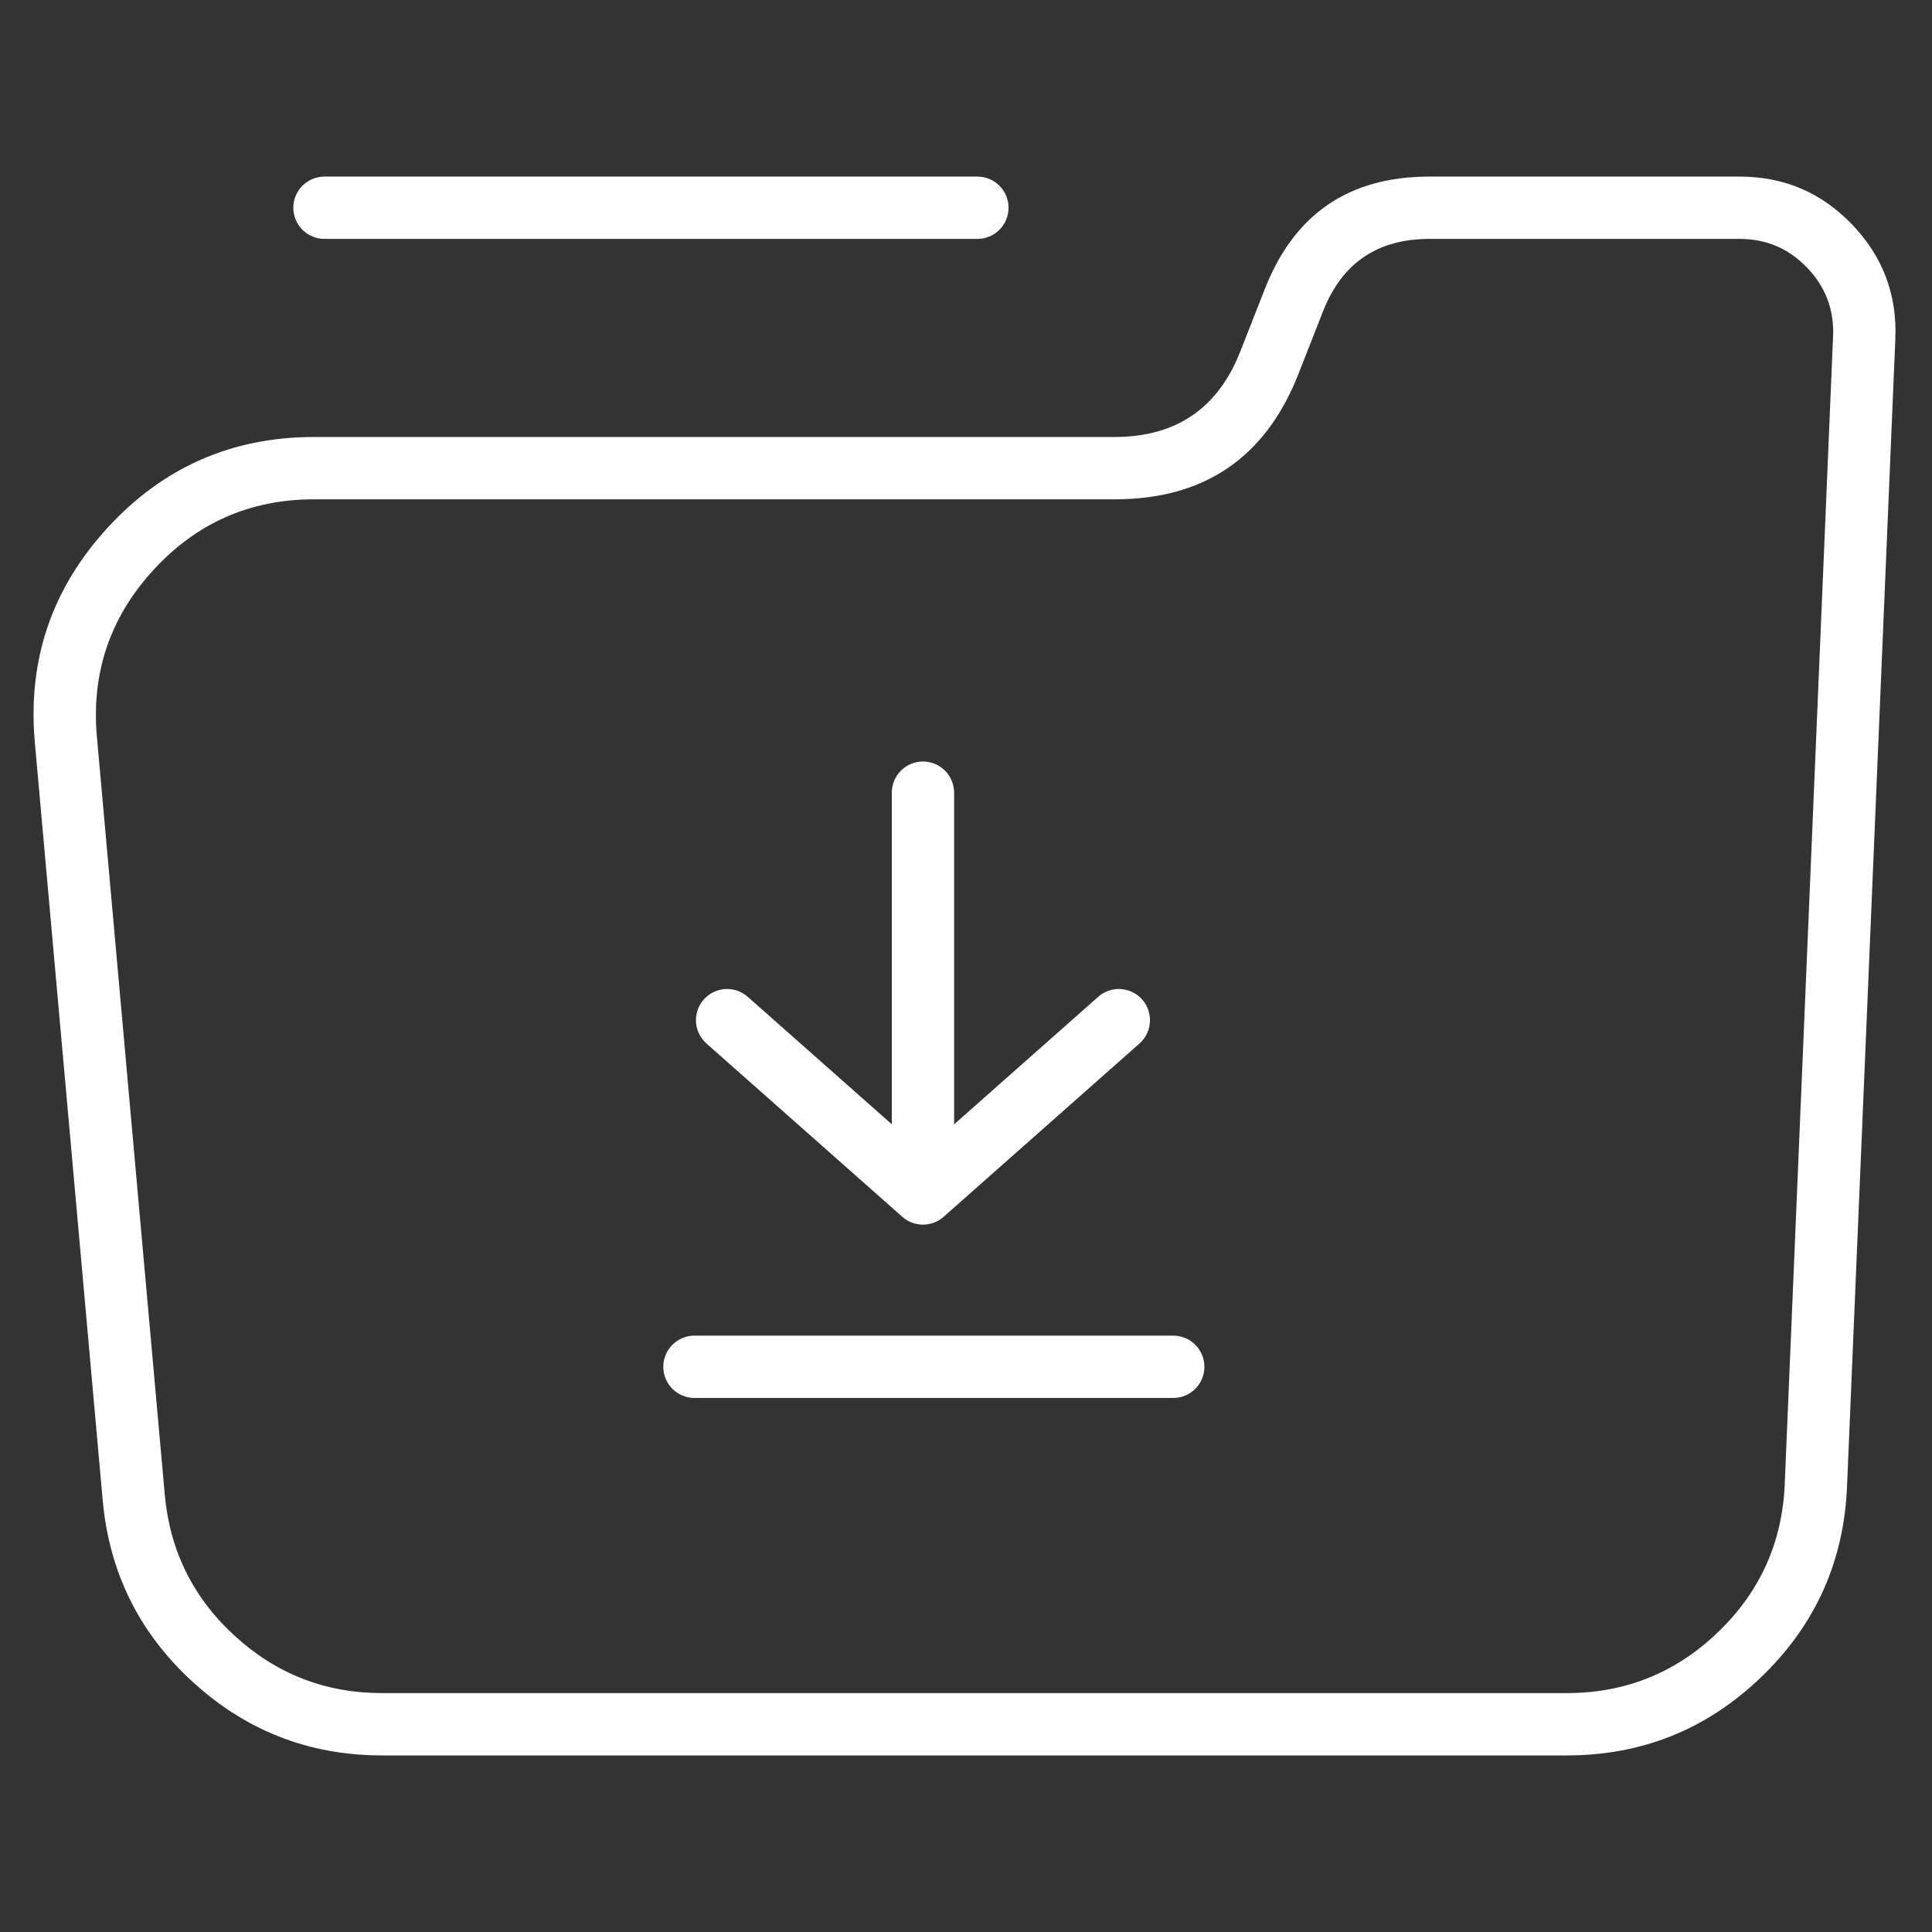 <svg xmlns="http://www.w3.org/2000/svg" xmlns:xlink="http://www.w3.org/1999/xlink" fill="none" version="1.1" width="93" height="93" viewBox="0 0 93 93"><rect x="0" y="0" width="93" height="93" fill="#333333" stroke="none"/><defs><clipPath id="master_svg0_58_13264"><rect x="0" y="0" width="93" height="93" rx="0"/></clipPath></defs><g clip-path="url(#master_svg0_58_13264)"><g><g><path d="M59.707,16.912Q58.087,21.035,53.657,21.035L15.123,21.035Q9.174,21.035,5.16,25.425Q1.146,29.815,1.677,35.74L4.943,72.204Q5.41,77.425,9.279,80.963Q13.147,84.5,18.389,84.5L75.421,84.5Q80.847,84.5,84.763,80.745Q88.68,76.989,88.909,71.568L91.235,16.316Q91.37,13.119,89.156,10.809Q86.942,8.5,83.742,8.5L68.804,8.5Q63.01,8.5,60.892,13.893L59.707,16.912ZM15.123,24.035L53.657,24.035Q60.132,24.035,62.499,18.008L63.685,14.989Q65.055,11.5,68.804,11.5L83.742,11.5Q85.662,11.5,86.99,12.886Q88.319,14.271,88.238,16.189L85.911,71.442Q85.734,75.658,82.687,78.579Q79.641,81.5,75.421,81.5L18.389,81.5Q14.312,81.5,11.303,78.749Q8.294,75.997,7.931,71.937L4.665,35.472Q4.252,30.864,7.374,27.45Q10.496,24.035,15.123,24.035Z" fill-rule="evenodd" fill="#FFFFFF" fill-opacity="1"/></g><g><path d="M15.619,8.5L47.048,8.5Q47.121,8.5,47.195,8.507Q47.268,8.514,47.34,8.529Q47.413,8.543,47.483,8.565Q47.554,8.586,47.622,8.614Q47.69,8.642,47.755,8.677Q47.82,8.712,47.881,8.753Q47.942,8.794,47.999,8.84Q48.056,8.887,48.108,8.939Q48.16,8.991,48.207,9.048Q48.254,9.105,48.295,9.167Q48.336,9.228,48.371,9.293Q48.405,9.358,48.433,9.426Q48.462,9.494,48.483,9.565Q48.504,9.635,48.519,9.707Q48.533,9.78,48.54,9.853Q48.548,9.926,48.548,10Q48.548,10.074,48.54,10.147Q48.533,10.22,48.519,10.293Q48.504,10.365,48.483,10.435Q48.462,10.506,48.433,10.574Q48.405,10.642,48.371,10.707Q48.336,10.772,48.295,10.833Q48.254,10.895,48.207,10.952Q48.16,11.009,48.108,11.061Q48.056,11.113,47.999,11.16Q47.942,11.206,47.881,11.247Q47.82,11.288,47.755,11.323Q47.69,11.358,47.622,11.386Q47.554,11.414,47.483,11.435Q47.413,11.457,47.34,11.471Q47.268,11.486,47.195,11.493Q47.121,11.5,47.048,11.5L15.619,11.5Q15.545,11.5,15.472,11.493Q15.399,11.486,15.326,11.471Q15.254,11.457,15.184,11.435Q15.113,11.414,15.045,11.386Q14.977,11.358,14.912,11.323Q14.847,11.288,14.786,11.247Q14.724,11.206,14.667,11.16Q14.61,11.113,14.558,11.061Q14.506,11.009,14.46,10.952Q14.413,10.895,14.372,10.833Q14.331,10.772,14.296,10.707Q14.261,10.642,14.233,10.574Q14.205,10.506,14.184,10.435Q14.162,10.365,14.148,10.293Q14.133,10.22,14.126,10.147Q14.119,10.074,14.119,10Q14.119,9.926,14.126,9.853Q14.133,9.78,14.148,9.707Q14.162,9.635,14.184,9.565Q14.205,9.494,14.233,9.426Q14.261,9.358,14.296,9.293Q14.331,9.228,14.372,9.167Q14.413,9.105,14.46,9.048Q14.506,8.991,14.558,8.939Q14.61,8.887,14.667,8.84Q14.724,8.794,14.786,8.753Q14.847,8.712,14.912,8.677Q14.977,8.642,15.045,8.614Q15.113,8.586,15.184,8.565Q15.254,8.543,15.326,8.529Q15.399,8.514,15.472,8.507Q15.545,8.5,15.619,8.5Z" fill-rule="evenodd" fill="#FFFFFF" fill-opacity="1"/></g><g><path d="M42.929,38.157Q42.929,38.083,42.936,38.01Q42.943,37.937,42.957,37.865Q42.972,37.792,42.993,37.722Q43.015,37.651,43.043,37.583Q43.071,37.515,43.106,37.45Q43.14,37.385,43.181,37.324Q43.222,37.263,43.269,37.206Q43.316,37.149,43.368,37.096Q43.42,37.044,43.477,36.998Q43.534,36.951,43.595,36.91Q43.656,36.869,43.721,36.834Q43.786,36.8,43.855,36.771Q43.923,36.743,43.993,36.722Q44.064,36.7,44.136,36.686Q44.208,36.672,44.282,36.664Q44.355,36.657,44.429,36.657Q44.502,36.657,44.576,36.664Q44.649,36.672,44.721,36.686Q44.793,36.7,44.864,36.722Q44.935,36.743,45.003,36.771Q45.071,36.8,45.136,36.834Q45.201,36.869,45.262,36.91Q45.323,36.951,45.38,36.998Q45.437,37.044,45.489,37.096Q45.541,37.149,45.588,37.206Q45.635,37.263,45.676,37.324Q45.717,37.385,45.752,37.45Q45.786,37.515,45.814,37.583Q45.843,37.651,45.864,37.722Q45.885,37.792,45.9,37.865Q45.914,37.937,45.921,38.01Q45.929,38.083,45.929,38.157L45.929,54.12L52.862,47.985L52.863,47.984Q53.069,47.802,53.326,47.704Q53.582,47.607,53.857,47.607Q53.931,47.607,54.004,47.614Q54.078,47.622,54.15,47.636Q54.222,47.65,54.293,47.672Q54.363,47.693,54.431,47.721Q54.499,47.75,54.564,47.784Q54.629,47.819,54.691,47.86Q54.752,47.901,54.809,47.948Q54.866,47.994,54.918,48.046Q54.97,48.099,55.017,48.156Q55.063,48.213,55.104,48.274Q55.145,48.335,55.18,48.4Q55.215,48.465,55.243,48.533Q55.271,48.601,55.293,48.672Q55.314,48.742,55.328,48.815Q55.343,48.887,55.35,48.96Q55.357,49.033,55.357,49.107Q55.357,49.266,55.324,49.422Q55.29,49.578,55.225,49.723Q55.159,49.868,55.065,49.997Q54.971,50.125,54.851,50.231L54.85,50.231L45.423,58.573Q45.372,58.618,45.317,58.659Q45.262,58.699,45.204,58.734Q45.146,58.769,45.085,58.799Q45.024,58.829,44.96,58.853Q44.897,58.877,44.831,58.895Q44.766,58.913,44.699,58.925Q44.632,58.938,44.564,58.944Q44.497,58.95,44.429,58.95Q44.361,58.95,44.293,58.944Q44.225,58.938,44.158,58.925Q44.092,58.913,44.026,58.895Q43.961,58.877,43.897,58.853Q43.834,58.829,43.772,58.799Q43.711,58.769,43.653,58.734Q43.595,58.699,43.54,58.659Q43.485,58.618,43.435,58.573L34.007,50.231L34.006,50.231Q33.887,50.125,33.792,49.997Q33.698,49.868,33.632,49.723Q33.567,49.578,33.533,49.422Q33.5,49.266,33.5,49.107Q33.5,49.033,33.507,48.96Q33.514,48.887,33.529,48.815Q33.543,48.742,33.565,48.672Q33.586,48.601,33.614,48.533Q33.642,48.465,33.677,48.4Q33.712,48.335,33.753,48.274Q33.794,48.213,33.84,48.156Q33.887,48.099,33.939,48.046Q33.991,47.994,34.048,47.948Q34.105,47.901,34.167,47.86Q34.228,47.819,34.293,47.784Q34.358,47.75,34.426,47.721Q34.494,47.693,34.565,47.672Q34.635,47.65,34.707,47.636Q34.78,47.622,34.853,47.614Q34.926,47.607,35,47.607Q35.275,47.607,35.531,47.704Q35.788,47.802,35.994,47.984L35.995,47.984L42.929,54.12L42.929,38.157Z" fill-rule="evenodd" fill="#FFFFFF" fill-opacity="1"/></g><g><path d="M33.429,64.293L56.476,64.293Q56.55,64.293,56.623,64.3Q56.697,64.307,56.769,64.322Q56.841,64.336,56.912,64.358Q56.982,64.379,57.05,64.407Q57.118,64.435,57.183,64.47Q57.248,64.505,57.31,64.546Q57.371,64.587,57.428,64.633Q57.485,64.68,57.537,64.732Q57.589,64.784,57.636,64.841Q57.682,64.898,57.723,64.96Q57.764,65.021,57.799,65.086Q57.834,65.151,57.862,65.219Q57.89,65.287,57.912,65.358Q57.933,65.428,57.947,65.5Q57.962,65.573,57.969,65.646Q57.976,65.719,57.976,65.793Q57.976,65.867,57.969,65.94Q57.962,66.013,57.947,66.086Q57.933,66.158,57.912,66.228Q57.89,66.299,57.862,66.367Q57.834,66.435,57.799,66.5Q57.764,66.565,57.723,66.626Q57.682,66.688,57.636,66.745Q57.589,66.802,57.537,66.854Q57.485,66.906,57.428,66.952Q57.371,66.999,57.31,67.04Q57.248,67.081,57.183,67.116Q57.118,67.151,57.05,67.179Q56.982,67.207,56.912,67.228Q56.841,67.25,56.769,67.264Q56.697,67.279,56.623,67.286Q56.55,67.293,56.476,67.293L33.429,67.293Q33.355,67.293,33.282,67.286Q33.208,67.279,33.136,67.264Q33.064,67.25,32.993,67.228Q32.923,67.207,32.855,67.179Q32.786,67.151,32.721,67.116Q32.656,67.081,32.595,67.04Q32.534,66.999,32.477,66.952Q32.42,66.906,32.368,66.854Q32.316,66.802,32.269,66.745Q32.222,66.688,32.181,66.626Q32.14,66.565,32.106,66.5Q32.071,66.435,32.043,66.367Q32.015,66.299,31.993,66.228Q31.972,66.158,31.957,66.086Q31.943,66.013,31.936,65.94Q31.929,65.867,31.929,65.793Q31.929,65.719,31.936,65.646Q31.943,65.573,31.957,65.5Q31.972,65.428,31.993,65.358Q32.015,65.287,32.043,65.219Q32.071,65.151,32.106,65.086Q32.14,65.021,32.181,64.96Q32.222,64.898,32.269,64.841Q32.316,64.784,32.368,64.732Q32.42,64.68,32.477,64.633Q32.534,64.587,32.595,64.546Q32.656,64.505,32.721,64.47Q32.786,64.435,32.855,64.407Q32.923,64.379,32.993,64.358Q33.064,64.336,33.136,64.322Q33.208,64.307,33.282,64.3Q33.355,64.293,33.429,64.293Z" fill-rule="evenodd" fill="#FFFFFF" fill-opacity="1"/></g></g></g></svg>